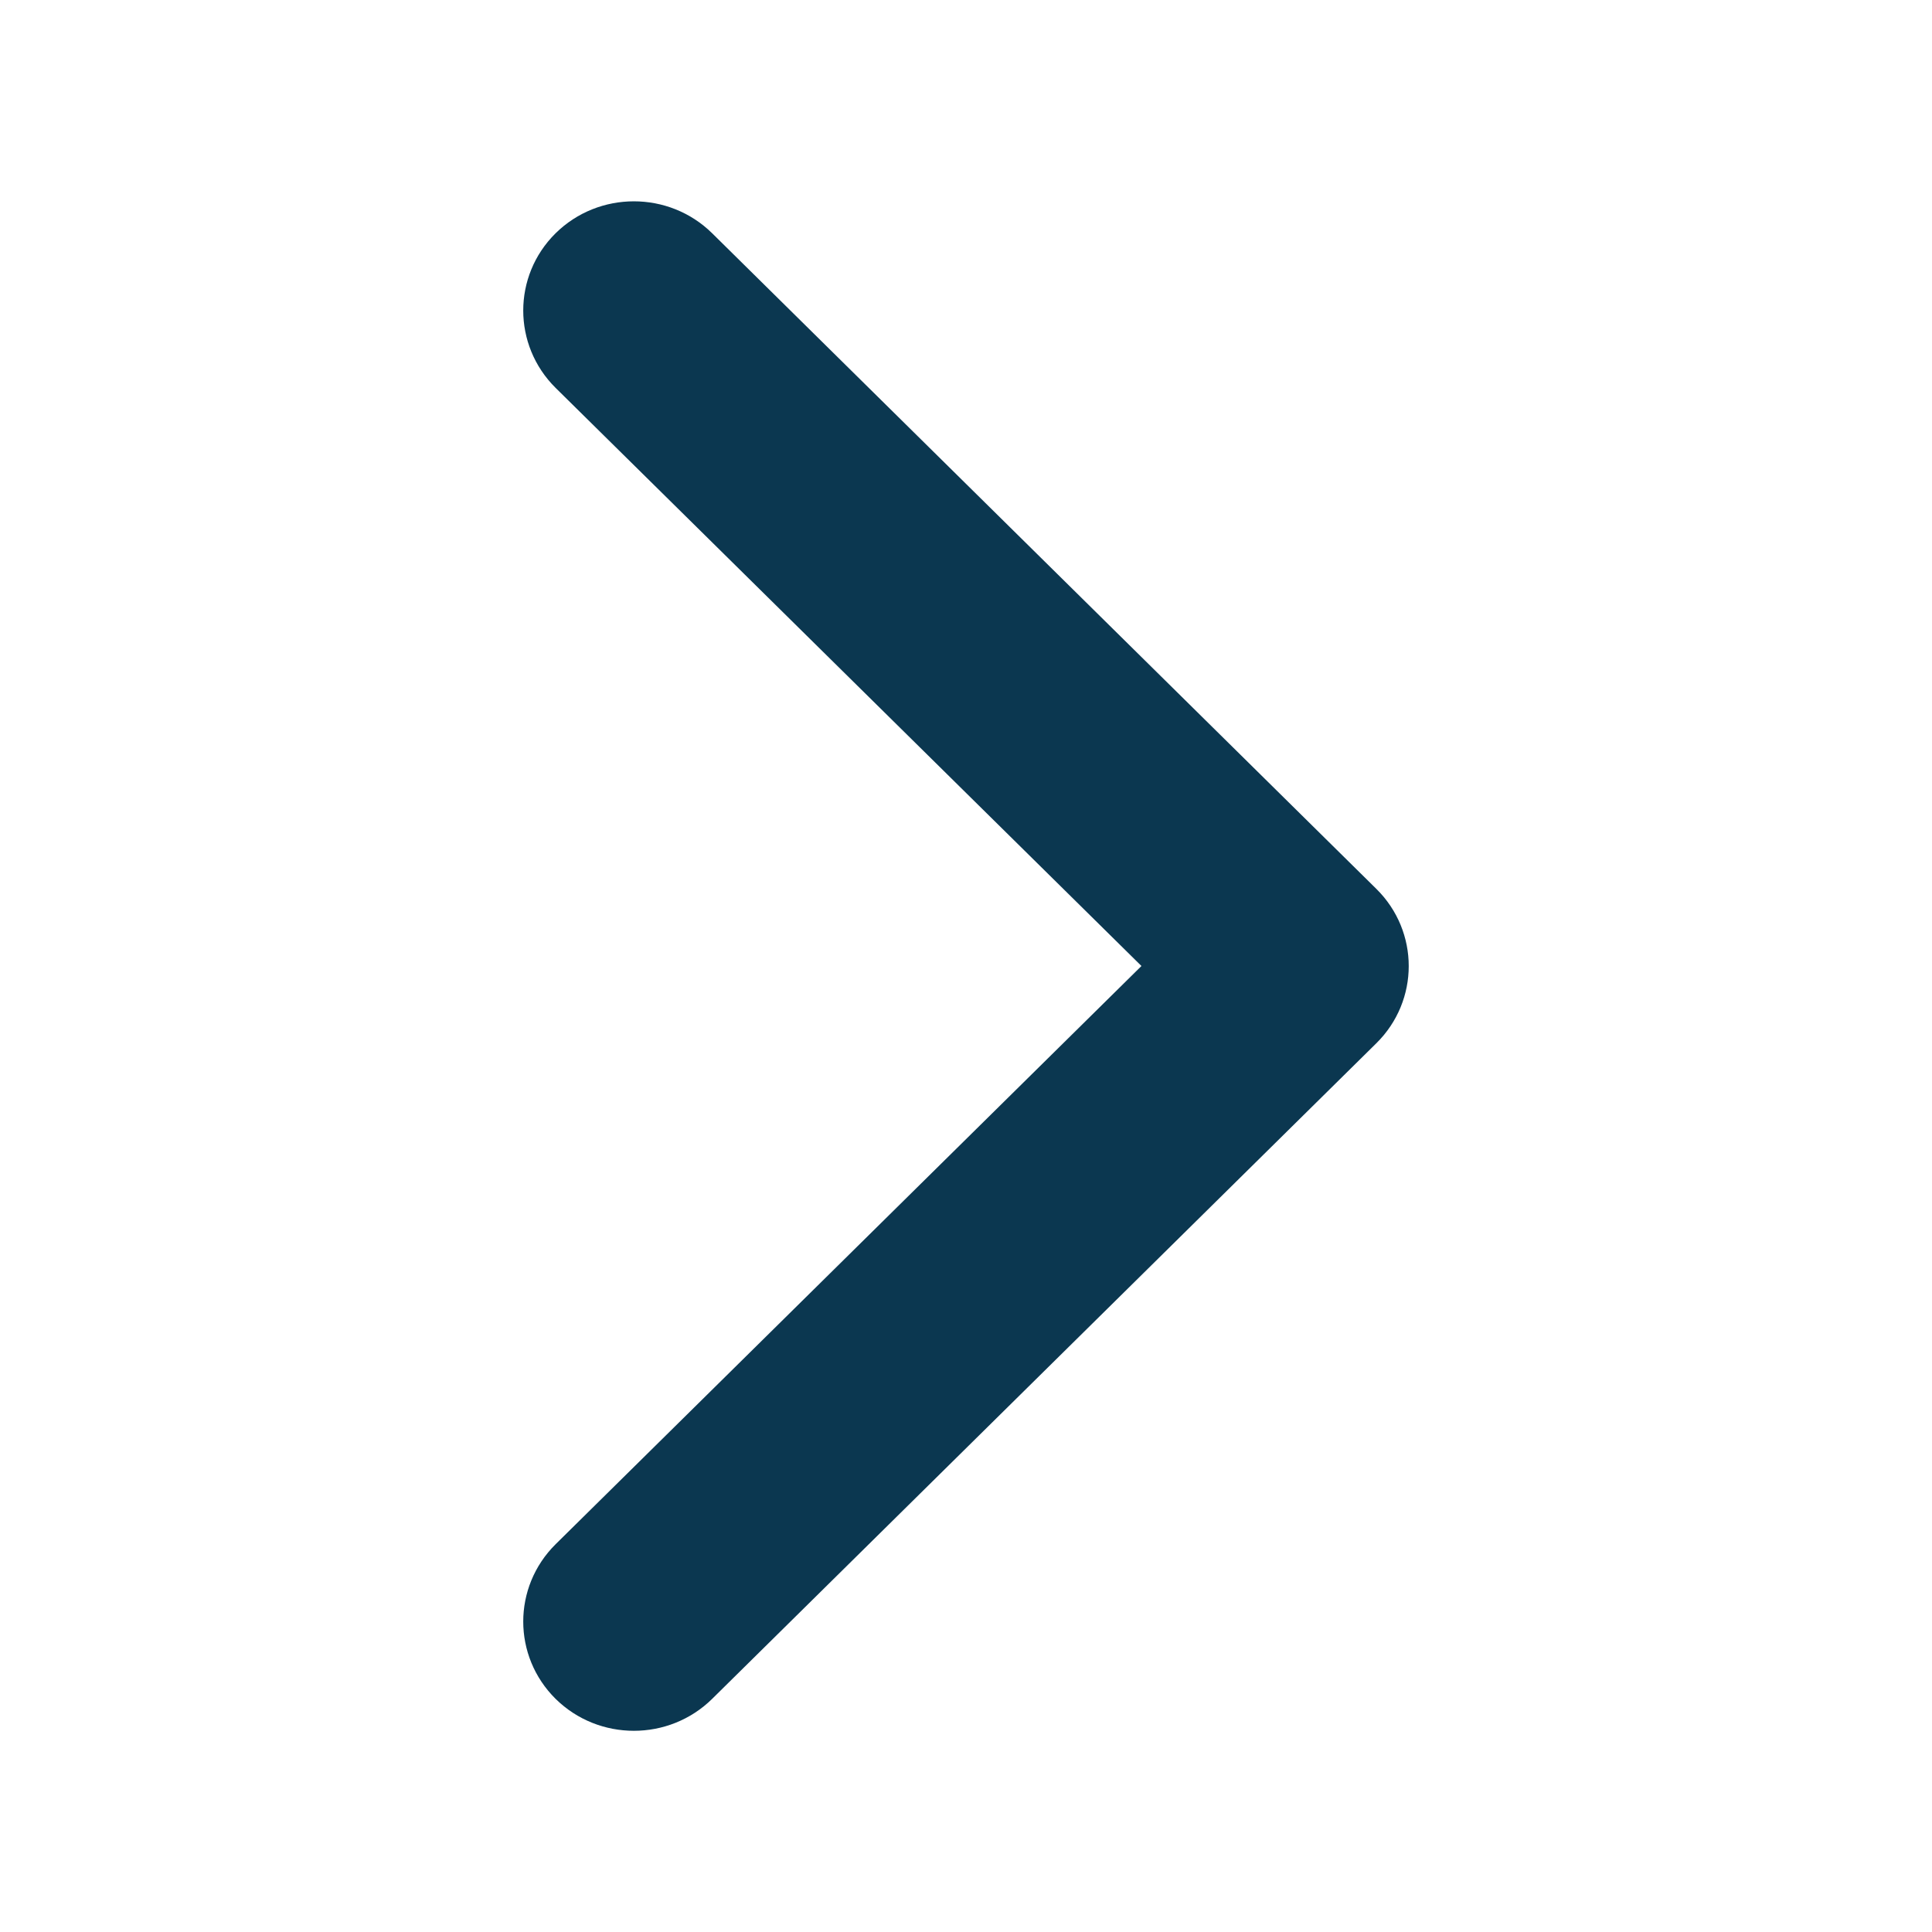 <svg width="16" height="16" viewBox="0 0 16 16" fill="none" xmlns="http://www.w3.org/2000/svg">
<path fill-rule="evenodd" clip-rule="evenodd" d="M4.601 1.932C4.959 1.579 5.54 1.579 5.898 1.932L11.398 7.361C11.756 7.714 11.756 8.287 11.398 8.64L5.898 14.069C5.54 14.422 4.959 14.422 4.601 14.069C4.244 13.715 4.244 13.143 4.601 12.789L9.453 8L4.601 3.212C4.244 2.858 4.244 2.285 4.601 1.932Z" fill="#0B3750"/>
</svg>
